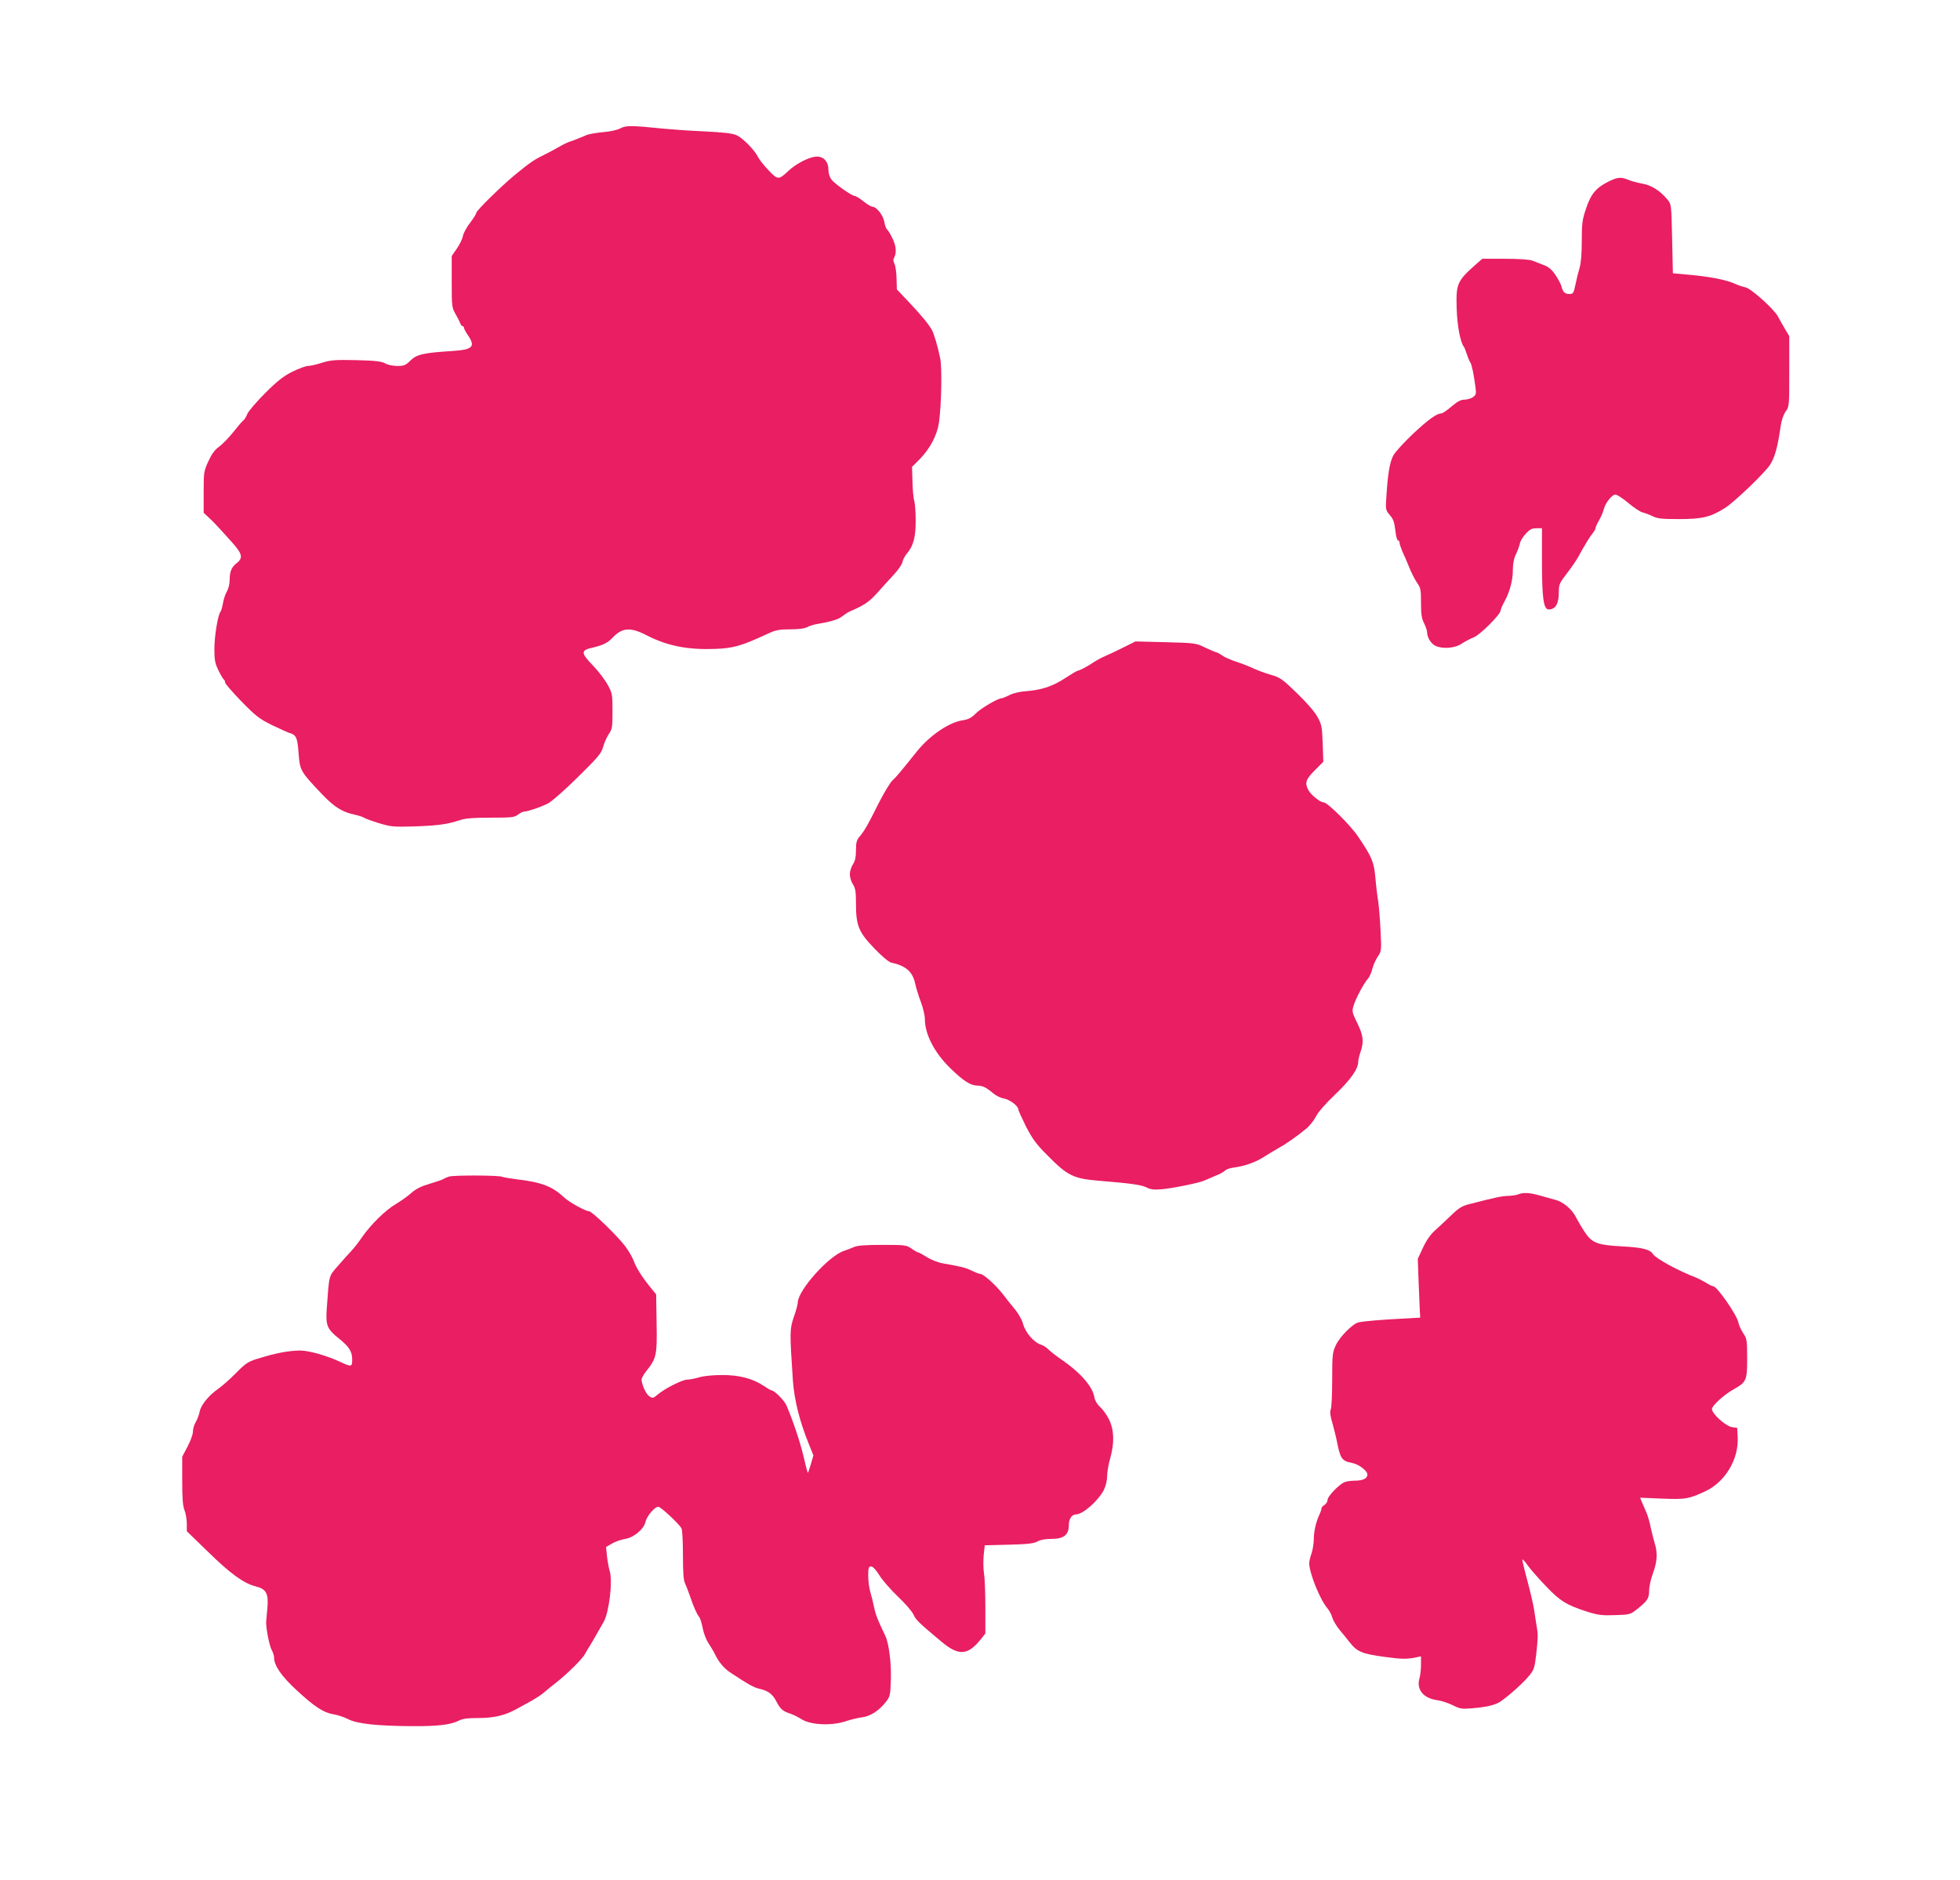 <?xml version="1.0" standalone="no"?>
<!DOCTYPE svg PUBLIC "-//W3C//DTD SVG 20010904//EN"
 "http://www.w3.org/TR/2001/REC-SVG-20010904/DTD/svg10.dtd">
<svg version="1.0" xmlns="http://www.w3.org/2000/svg"
 width="1280pt" height="1228pt" viewBox="0 0 1280 1228"
 preserveAspectRatio="xMidYMid meet">
<g transform="translate(0,1228) scale(0.1,-0.1)"
fill="#e91e63" stroke="none">
<path d="M4050 11441 c-20 -10 -67 -21 -112 -24 -42 -4 -89 -12 -105 -18 -15
-7 -41 -17 -58 -24 -16 -7 -41 -16 -54 -20 -13 -4 -45 -19 -70 -34 -25 -15
-71 -39 -101 -54 -62 -30 -88 -48 -186 -128 -93 -77 -254 -235 -254 -250 0 -7
-18 -35 -40 -64 -22 -28 -43 -67 -47 -86 -3 -19 -21 -56 -40 -83 l-33 -48 0
-168 c0 -160 1 -169 25 -211 14 -24 28 -52 31 -61 4 -10 10 -18 15 -18 5 0 9
-5 9 -11 0 -5 11 -27 25 -47 52 -76 33 -95 -97 -104 -191 -12 -236 -22 -277
-62 -32 -32 -43 -36 -86 -36 -28 0 -63 7 -80 17 -24 13 -63 18 -188 21 -138 3
-165 1 -224 -17 -36 -12 -78 -21 -92 -21 -14 0 -60 -17 -101 -37 -58 -29 -98
-60 -178 -140 -56 -56 -109 -117 -117 -137 -8 -19 -19 -37 -25 -41 -6 -3 -35
-37 -65 -75 -30 -38 -72 -81 -94 -97 -28 -20 -48 -47 -70 -95 -30 -65 -31 -73
-31 -202 l0 -135 30 -28 c34 -31 53 -51 151 -160 72 -80 79 -106 34 -141 -33
-26 -45 -55 -45 -108 0 -28 -8 -59 -19 -78 -10 -17 -21 -51 -25 -76 -4 -24
-11 -49 -16 -55 -17 -20 -40 -160 -40 -244 0 -71 4 -93 27 -140 15 -31 31 -57
35 -59 4 -2 8 -10 8 -19 0 -8 48 -63 106 -123 94 -96 117 -114 197 -154 51
-24 101 -47 112 -51 50 -14 57 -29 65 -135 9 -114 11 -117 157 -271 77 -80
128 -112 208 -129 27 -6 54 -15 60 -19 5 -5 49 -21 97 -36 82 -25 96 -26 235
-22 152 5 216 14 297 41 35 12 87 16 200 16 138 0 156 2 179 20 14 11 32 20
41 20 22 0 104 28 153 52 24 12 110 87 196 172 134 132 155 157 166 199 7 26
24 64 37 83 22 32 24 45 24 149 0 109 -1 117 -31 172 -17 32 -60 88 -95 125
-82 84 -82 101 -6 118 71 17 100 31 132 65 62 66 117 71 221 17 136 -70 267
-96 444 -90 126 4 178 20 355 102 45 21 70 26 140 26 55 0 95 5 113 15 15 8
45 17 65 20 88 15 139 30 162 50 14 11 36 26 50 32 94 40 127 63 179 121 31
35 79 88 107 118 28 29 54 67 57 82 3 16 17 43 32 60 40 48 55 104 55 211 0
53 -4 111 -9 129 -6 18 -11 76 -12 128 l-3 95 52 52 c66 68 112 155 124 237
16 112 21 360 8 420 -16 78 -39 155 -53 183 -19 36 -74 103 -156 189 l-74 78
-2 72 c-1 40 -7 83 -14 96 -8 16 -9 28 -1 41 17 32 12 79 -15 131 -13 27 -29
51 -34 54 -5 4 -12 25 -16 48 -8 43 -51 98 -78 98 -8 0 -34 16 -58 35 -24 19
-49 35 -56 35 -19 0 -129 77 -152 106 -13 17 -21 41 -21 66 0 58 -38 93 -91
84 -48 -8 -123 -48 -169 -91 -65 -61 -70 -61 -131 3 -30 31 -61 71 -69 87 -20
43 -99 124 -140 142 -25 12 -87 19 -210 25 -96 4 -218 13 -270 18 -205 21
-242 22 -280 1z"/>
<path d="M10502 11093 c-78 -39 -113 -80 -144 -175 -25 -73 -28 -97 -28 -211
0 -82 -5 -145 -14 -175 -8 -26 -20 -75 -27 -109 -12 -58 -15 -63 -40 -63 -30
0 -43 13 -52 51 -4 15 -22 48 -40 75 -25 36 -45 52 -78 64 -24 9 -57 22 -72
28 -17 7 -87 12 -178 12 l-149 0 -42 -37 c-122 -108 -130 -126 -125 -288 3
-110 24 -221 47 -250 4 -5 13 -28 20 -50 7 -22 17 -45 22 -52 9 -11 24 -83 34
-164 6 -41 3 -48 -17 -63 -13 -9 -38 -16 -55 -16 -24 0 -46 -12 -85 -45 -29
-25 -59 -45 -66 -45 -30 0 -83 -38 -184 -132 -58 -55 -116 -118 -129 -141 -24
-44 -37 -121 -46 -269 -6 -84 -5 -89 20 -119 27 -32 31 -43 41 -121 3 -27 10
-48 16 -48 5 0 9 -7 9 -15 0 -8 9 -34 19 -58 11 -23 31 -69 44 -102 13 -33 36
-78 50 -99 25 -35 27 -47 27 -133 0 -74 4 -102 20 -133 11 -22 20 -49 20 -60
0 -33 26 -75 55 -88 47 -22 128 -15 170 14 21 14 57 33 80 42 42 17 175 150
175 175 0 7 12 35 27 62 35 66 53 137 53 208 0 36 7 71 19 95 10 20 22 52 26
70 3 18 21 48 40 67 25 28 40 35 69 35 l36 0 0 -214 c0 -242 10 -316 44 -316
45 0 66 37 66 113 0 50 4 59 54 124 30 39 64 88 75 110 38 70 76 132 94 153 9
11 17 25 17 32 0 6 11 30 24 52 13 23 26 55 30 71 10 41 53 95 76 95 10 0 48
-25 83 -54 35 -30 77 -58 93 -62 16 -4 46 -15 66 -25 31 -16 61 -19 171 -19
154 0 207 13 300 71 64 40 266 234 298 286 31 50 48 113 68 250 5 37 18 75 32
95 24 32 24 38 24 263 l0 230 -30 50 c-16 28 -36 62 -44 78 -23 46 -175 183
-211 190 -17 4 -46 13 -63 21 -65 30 -176 51 -332 64 l-80 7 -5 225 c-5 223
-5 226 -30 256 -46 57 -105 94 -161 104 -30 5 -71 16 -91 24 -51 22 -74 20
-136 -11z"/>
<path d="M7339 8053 c-42 -21 -96 -47 -120 -57 -24 -10 -55 -27 -69 -36 -39
-27 -100 -60 -111 -60 -5 0 -42 -22 -82 -48 -79 -53 -157 -79 -257 -86 -37 -2
-83 -13 -107 -25 -23 -12 -46 -21 -51 -21 -24 0 -132 -63 -167 -97 -31 -31
-51 -42 -89 -47 -89 -14 -214 -99 -297 -202 -110 -137 -137 -170 -163 -193
-14 -14 -53 -79 -87 -145 -71 -143 -93 -181 -125 -219 -20 -23 -24 -40 -24
-90 0 -45 -6 -70 -20 -92 -11 -16 -20 -46 -20 -65 0 -19 9 -48 20 -65 16 -25
20 -47 20 -124 0 -145 17 -188 119 -294 49 -51 95 -90 110 -93 94 -20 139 -58
156 -131 7 -32 24 -89 39 -127 14 -38 26 -88 26 -111 0 -99 62 -220 166 -321
86 -84 133 -114 179 -114 32 0 59 -14 101 -50 18 -15 49 -31 70 -34 39 -7 94
-49 94 -71 0 -6 23 -56 50 -111 42 -81 66 -115 138 -187 134 -136 171 -154
337 -168 209 -17 280 -27 313 -44 25 -13 49 -16 95 -12 68 5 250 42 282 57 11
5 43 19 72 31 29 11 57 27 64 35 6 7 32 16 57 19 73 10 142 35 197 70 28 18
71 44 96 58 46 25 111 70 182 128 20 17 48 52 61 78 15 29 64 85 126 144 100
95 150 166 150 213 0 12 7 41 15 64 23 66 19 107 -21 188 -34 70 -36 77 -24
115 14 47 65 142 92 174 11 11 24 40 29 62 5 23 21 59 35 81 26 38 26 42 20
167 -3 70 -10 157 -15 193 -6 36 -15 108 -19 160 -10 103 -22 132 -113 267
-51 75 -200 223 -225 223 -23 0 -83 49 -100 81 -24 47 -17 68 42 128 l56 56
-4 120 c-4 110 -7 124 -34 173 -17 32 -71 94 -134 155 -97 94 -111 103 -170
120 -36 10 -87 29 -115 42 -27 13 -78 33 -113 44 -34 11 -76 29 -91 41 -16 11
-33 20 -38 20 -4 0 -36 14 -71 30 -61 30 -65 31 -259 36 l-198 5 -76 -38z"/>
<path d="M2932 4596 c-15 -5 -31 -12 -37 -16 -5 -4 -45 -18 -89 -31 -55 -16
-91 -34 -120 -60 -23 -21 -69 -53 -102 -73 -67 -39 -163 -134 -220 -216 -20
-30 -52 -71 -70 -90 -18 -19 -58 -63 -88 -98 -60 -69 -56 -54 -72 -278 -8
-110 2 -134 80 -196 66 -53 86 -84 86 -137 0 -48 -5 -49 -74 -17 -86 41 -207
76 -265 76 -70 0 -153 -15 -261 -48 -80 -24 -90 -30 -159 -99 -40 -41 -93 -87
-116 -103 -61 -42 -114 -107 -121 -149 -4 -20 -15 -50 -25 -67 -11 -17 -19
-46 -19 -63 0 -18 -16 -62 -35 -98 l-35 -66 0 -157 c0 -117 4 -167 15 -193 8
-20 15 -59 15 -87 l0 -50 136 -132 c150 -147 237 -209 313 -228 70 -17 86 -47
77 -144 -4 -39 -7 -80 -8 -91 0 -45 21 -152 36 -180 9 -16 16 -39 16 -50 0
-53 48 -122 149 -215 116 -107 175 -146 241 -156 25 -4 68 -18 95 -32 59 -30
192 -44 420 -45 163 -1 245 9 297 34 28 15 60 19 131 19 102 0 174 17 247 57
25 14 70 39 100 55 30 17 69 42 85 57 17 14 50 42 75 61 70 54 175 157 190
188 8 15 22 38 31 52 9 14 29 48 44 75 16 28 37 65 48 84 35 64 59 262 39 330
-6 20 -14 63 -18 97 l-6 61 38 22 c21 13 60 26 87 31 56 8 122 64 133 112 7
36 60 98 83 98 15 0 131 -107 151 -140 6 -8 10 -87 10 -175 0 -116 4 -167 14
-186 7 -15 21 -51 31 -80 22 -67 45 -119 61 -139 7 -8 17 -41 23 -73 6 -32 23
-77 39 -100 15 -23 34 -55 42 -72 24 -50 59 -91 98 -117 120 -79 155 -99 192
-107 57 -13 86 -35 111 -84 25 -49 41 -62 89 -78 19 -6 53 -23 75 -37 58 -37
192 -44 285 -14 36 12 86 24 112 27 53 7 111 45 154 101 27 35 29 44 32 149 3
105 -13 235 -37 283 -50 105 -62 135 -72 182 -6 30 -17 76 -25 102 -8 26 -14
74 -14 107 0 53 3 61 19 61 11 0 31 -21 54 -58 20 -32 74 -94 120 -138 46 -43
92 -96 102 -117 17 -37 32 -52 183 -178 112 -94 171 -91 256 14 l31 39 0 171
c0 95 -4 195 -9 223 -5 29 -5 81 -2 117 l7 65 157 4 c124 3 163 8 187 21 19
11 52 17 93 17 79 0 112 26 112 89 0 42 20 71 48 71 44 0 143 88 180 158 13
26 22 61 22 90 0 26 9 79 20 117 29 103 26 185 -7 254 -15 31 -42 68 -59 83
-19 17 -33 41 -37 62 -12 74 -94 166 -232 259 -27 19 -58 44 -69 55 -10 12
-34 26 -52 32 -44 15 -99 80 -113 135 -6 23 -29 65 -51 92 -22 26 -58 71 -79
99 -46 60 -128 134 -148 134 -8 0 -33 10 -56 21 -40 20 -63 26 -188 48 -31 5
-77 23 -104 40 -27 17 -52 31 -57 31 -4 0 -24 11 -44 25 -35 24 -43 25 -191
25 -111 0 -164 -4 -186 -14 -18 -8 -47 -19 -65 -25 -99 -32 -300 -256 -302
-337 0 -11 -11 -54 -26 -95 -27 -80 -27 -100 -6 -414 9 -127 43 -265 104 -415
l30 -75 -17 -58 c-9 -32 -18 -57 -20 -55 -2 2 -15 53 -29 113 -24 98 -65 220
-110 327 -14 32 -79 98 -98 98 -4 0 -26 13 -50 29 -74 49 -159 71 -272 71 -61
0 -121 -6 -150 -15 -27 -8 -62 -15 -78 -15 -31 0 -145 -57 -191 -96 -33 -28
-36 -28 -61 -9 -19 15 -46 75 -46 106 0 9 14 34 31 55 66 83 71 105 67 313
l-3 188 -36 44 c-57 70 -95 131 -110 174 -8 22 -33 65 -55 95 -52 69 -218 230
-238 230 -22 0 -128 58 -161 89 -80 75 -148 100 -315 120 -41 5 -82 12 -91 16
-25 10 -316 11 -347 1z"/>
<path d="M9915 4480 c-11 -5 -40 -9 -65 -10 -41 -1 -77 -8 -259 -55 -44 -11
-67 -26 -115 -73 -34 -32 -81 -77 -105 -98 -28 -25 -56 -64 -78 -112 l-34 -73
5 -142 c3 -78 7 -164 8 -192 l3 -50 -125 -7 c-133 -7 -240 -16 -278 -24 -37
-8 -123 -94 -148 -149 -22 -46 -24 -63 -24 -222 0 -94 -4 -183 -9 -196 -7 -17
-4 -44 11 -93 10 -38 23 -87 27 -109 24 -122 33 -136 100 -149 44 -8 101 -51
101 -76 0 -26 -30 -40 -85 -40 -25 0 -56 -5 -68 -11 -39 -20 -107 -92 -107
-114 0 -11 -9 -26 -20 -33 -11 -7 -20 -17 -20 -23 0 -6 -6 -25 -14 -42 -23
-50 -36 -108 -36 -162 -1 -27 -7 -68 -15 -90 -8 -22 -15 -51 -15 -64 0 -62 69
-235 117 -292 14 -16 29 -44 34 -64 6 -19 27 -55 47 -79 20 -24 50 -60 65 -80
49 -63 81 -77 232 -97 101 -14 139 -15 193 -5 l42 9 0 -54 c0 -30 -4 -70 -10
-89 -21 -74 25 -131 115 -143 28 -4 73 -19 102 -33 45 -23 59 -26 120 -21 107
9 160 22 197 48 59 42 146 121 182 165 32 39 36 52 46 136 12 111 13 130 4
183 -4 22 -11 72 -17 110 -6 39 -27 128 -46 198 -19 70 -33 130 -31 132 3 3
19 -16 37 -41 18 -25 71 -85 117 -133 92 -97 136 -124 271 -167 71 -22 97 -25
180 -22 95 3 100 4 143 38 69 55 79 70 80 122 0 26 11 77 25 114 28 75 31 133
11 196 -7 24 -19 70 -26 103 -6 33 -19 76 -27 95 -8 19 -21 49 -29 67 l-13 32
142 -6 c155 -6 174 -3 284 48 130 61 219 210 211 354 l-3 60 -35 5 c-41 7
-130 87 -130 118 0 22 80 95 144 130 81 46 86 57 86 200 0 120 -2 130 -25 164
-14 21 -28 52 -32 70 -9 50 -140 238 -165 238 -6 0 -27 10 -47 23 -20 12 -49
27 -66 34 -114 43 -262 124 -280 153 -18 30 -74 44 -200 50 -164 9 -198 22
-245 93 -19 28 -46 74 -59 100 -26 51 -86 101 -137 112 -16 4 -58 16 -93 26
-67 20 -113 23 -146 9z"/>
</g>
</svg>
